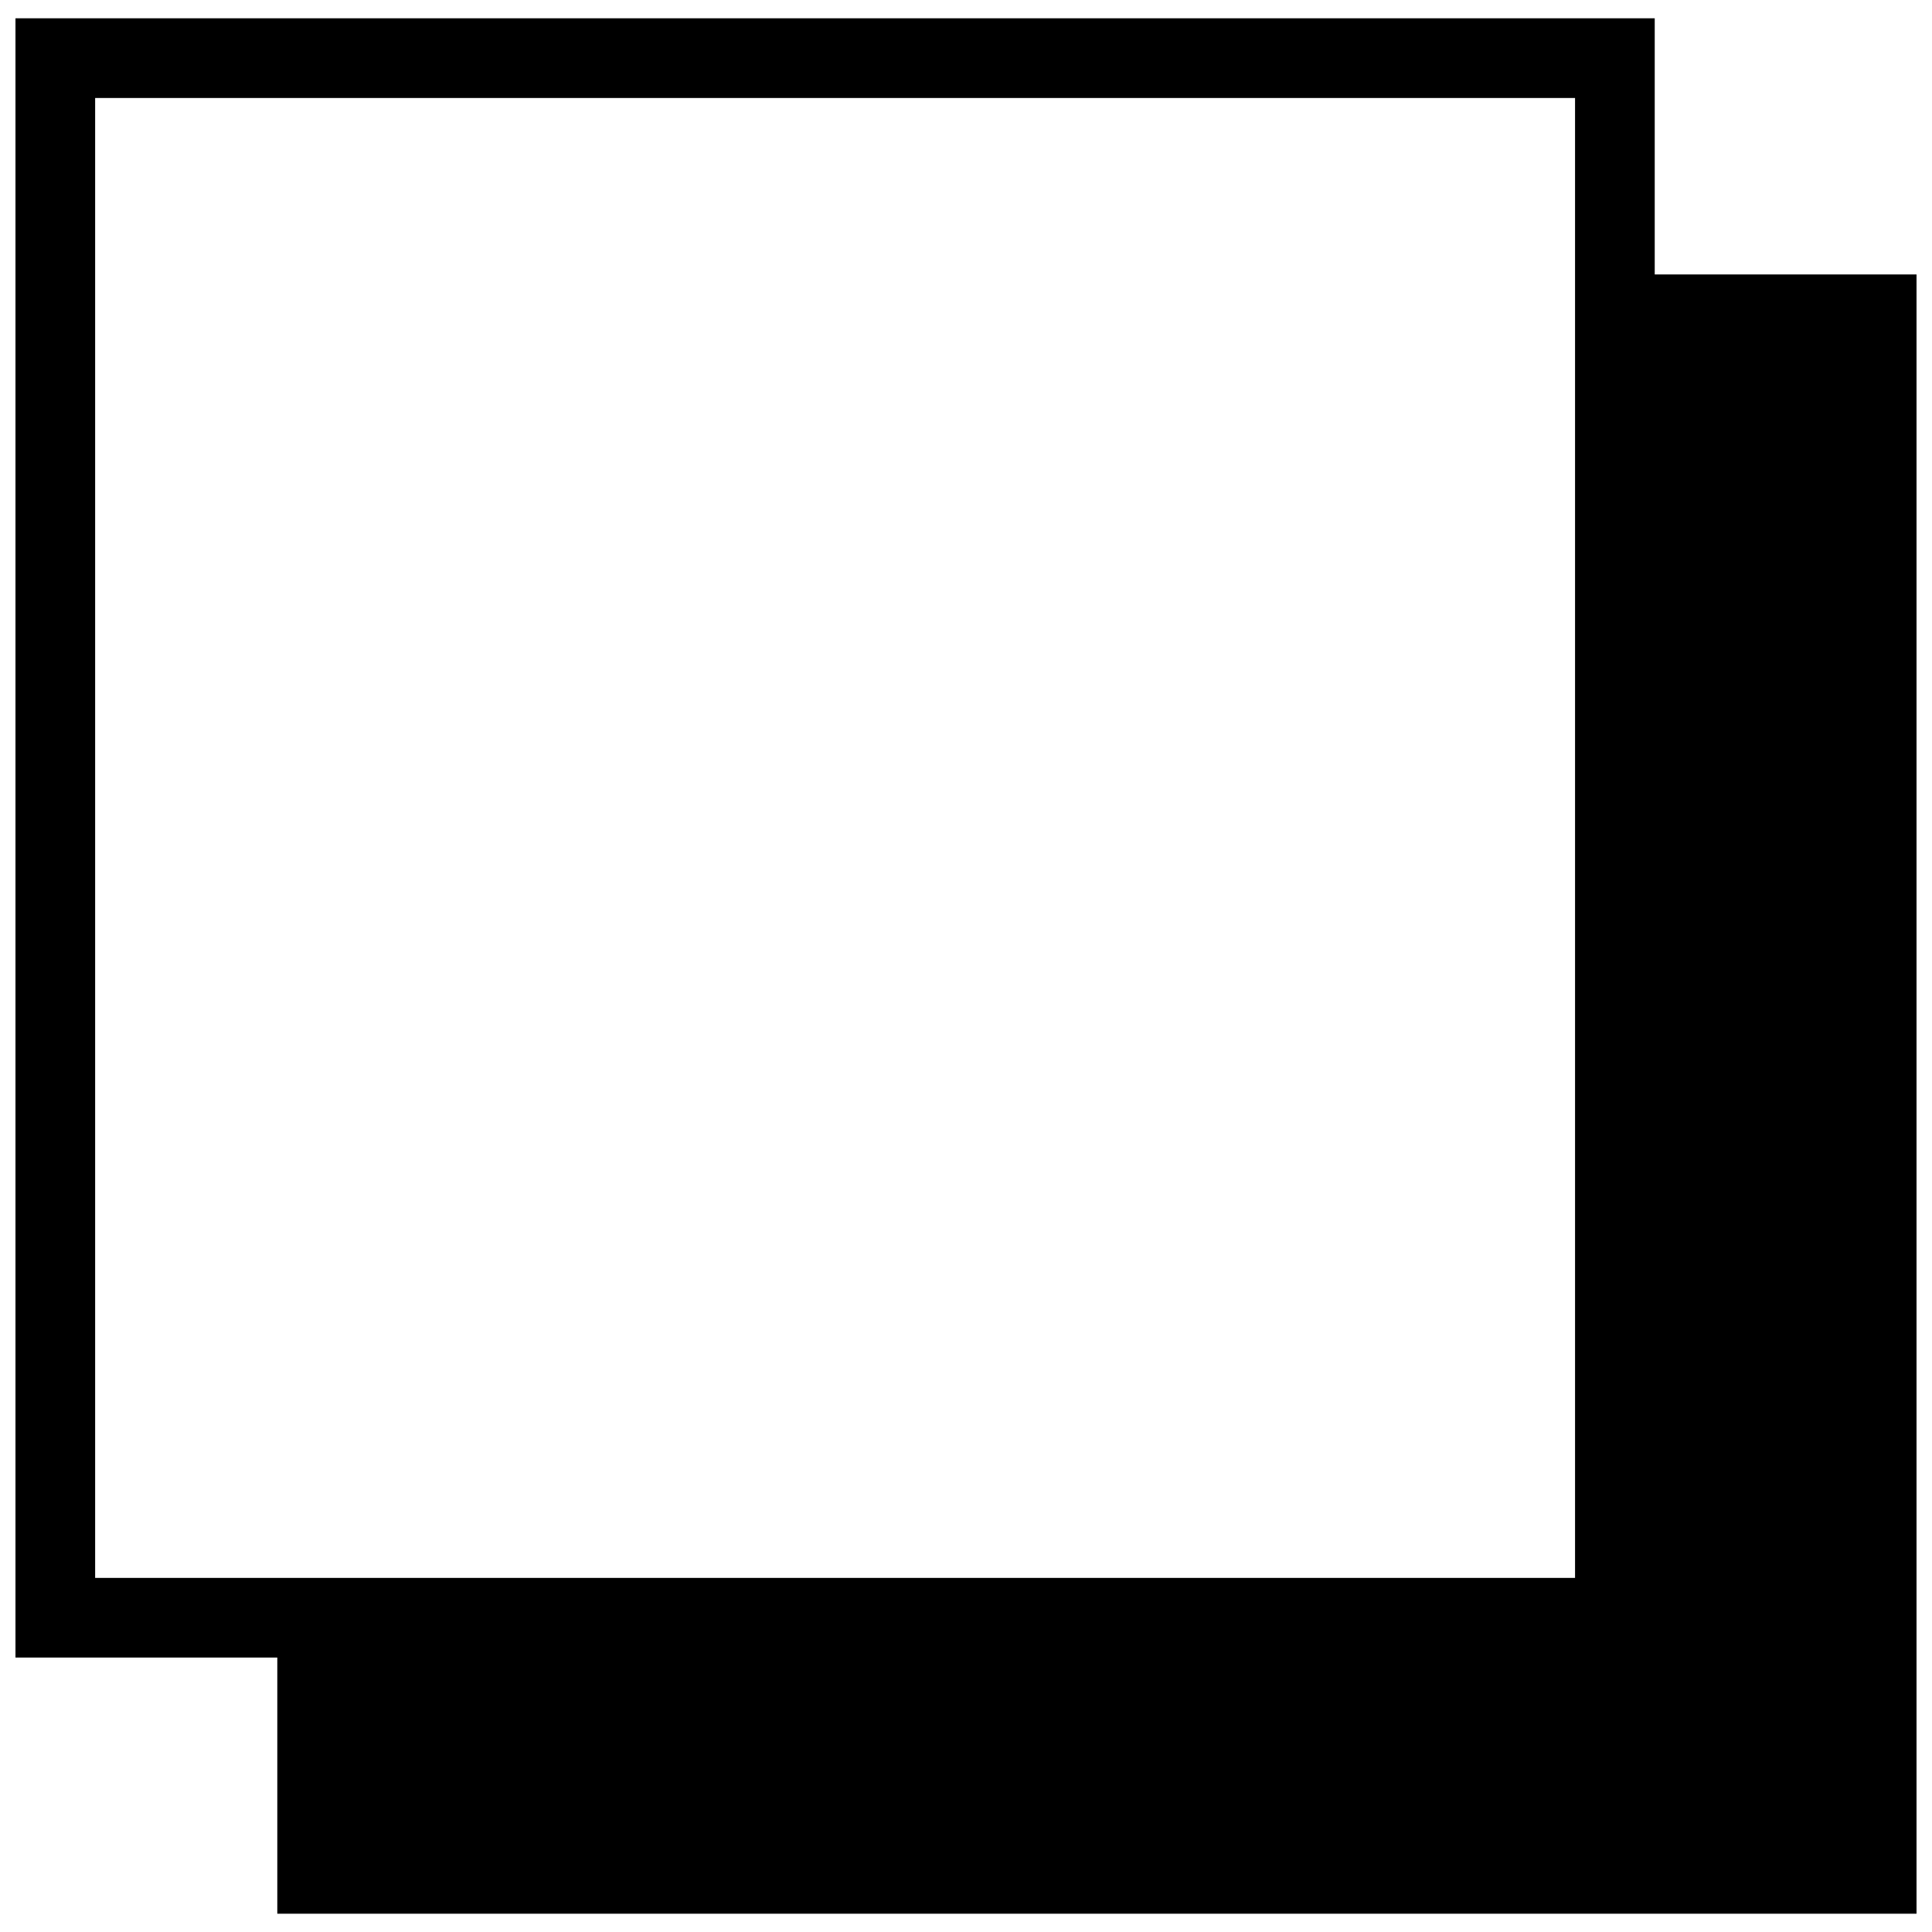 <?xml version="1.0" encoding="UTF-8"?>
<!-- Uploaded to: SVG Repo, www.svgrepo.com, Generator: SVG Repo Mixer Tools -->
<svg width="800px" height="800px" version="1.1" viewBox="144 144 512 512" xmlns="http://www.w3.org/2000/svg">
 <defs>
  <clipPath id="a">
   <path d="m148.09 148.09h503.81v503.81h-503.81z"/>
  </clipPath>
 </defs>
 <g clip-path="url(#a)">
  <path d="m582.52 148.85v67.879h69.387v434.42h-434.42v-67.879h-69.387v-434.42zm-21.117 21.117h-392.19v392.19h392.19v-392.19z"/>
 </g>
</svg>